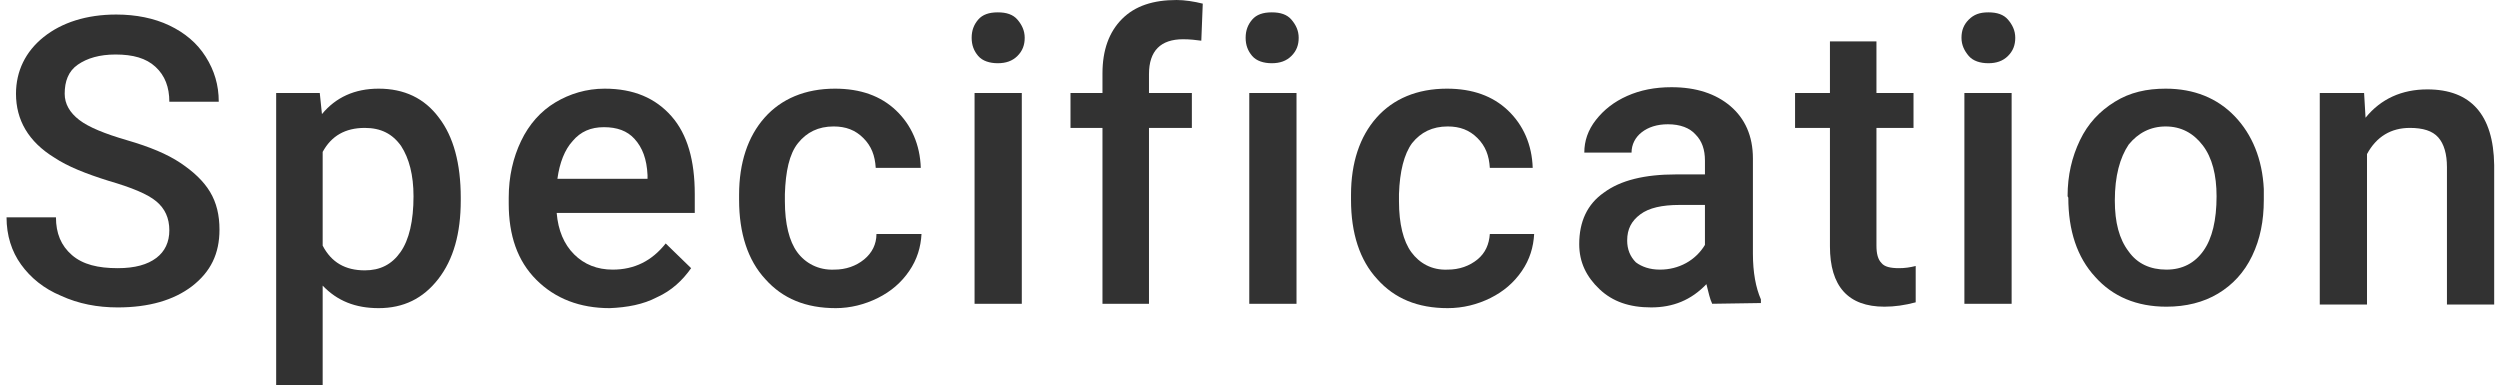 <?xml version="1.0" encoding="utf-8"?>
<!-- Generator: Adobe Illustrator 26.5.1, SVG Export Plug-In . SVG Version: 6.00 Build 0)  -->
<svg version="1.1" id="Layer_2_00000024695323977221675990000004411803684230626461_"
	 xmlns="http://www.w3.org/2000/svg" xmlns:xlink="http://www.w3.org/1999/xlink" x="0px" y="0px" viewBox="0 0 344 53"
	 style="enable-background:new 0 0 344 53;" xml:space="preserve">
<style type="text/css">
	.st0{fill:#323232;}
</style>
<g id="_レイヤー_4">
	<g>
		<path class="st0" d="M23.3,31.7c0-1.7-0.6-3-1.8-4s-3.4-1.9-6.5-2.8c-3.2-1-5.7-2-7.5-3.2c-3.6-2.2-5.3-5.2-5.3-8.8
			c0-3.1,1.3-5.8,3.8-7.8s5.9-3.1,10-3.1c2.7,0,5.2,0.5,7.3,1.5s3.8,2.4,5,4.3c1.2,1.9,1.8,3.9,1.8,6.2h-6.8c0-2-0.6-3.6-1.9-4.8
			c-1.3-1.2-3.1-1.7-5.5-1.7c-2.2,0-3.9,0.5-5.2,1.4s-1.8,2.3-1.8,4c0,1.4,0.7,2.6,2,3.6c1.3,1,3.5,1.9,6.6,2.8s5.5,1.9,7.3,3.1
			s3.2,2.5,4.1,4c0.9,1.5,1.3,3.2,1.3,5.2c0,3.3-1.2,5.8-3.8,7.8c-2.5,1.9-5.9,2.9-10.2,2.9c-2.8,0-5.4-0.5-7.8-1.6
			c-2.4-1-4.2-2.5-5.5-4.3c-1.3-1.8-2-4-2-6.5h6.8c0,2.2,0.7,3.9,2.2,5.2s3.6,1.8,6.3,1.8c2.4,0,4.1-0.5,5.3-1.4
			S23.3,33.3,23.3,31.7z"/>
		<path class="st0" d="M63.4,27.6c0,4.5-1,8.1-3.1,10.8s-4.8,4-8.2,4c-3.2,0-5.7-1-7.7-3.1V53H38V12.8h6l0.3,2.9
			c1.9-2.3,4.5-3.5,7.8-3.5c3.5,0,6.3,1.3,8.3,4c2,2.6,3,6.3,3,11V27.6z M56.9,27c0-2.9-0.6-5.2-1.7-6.9c-1.2-1.7-2.8-2.5-5-2.5
			c-2.7,0-4.6,1.1-5.8,3.3v12.9c1.2,2.3,3.1,3.4,5.8,3.4c2.1,0,3.7-0.8,4.9-2.5S56.9,30.4,56.9,27z"/>
		<path class="st0" d="M83.9,42.4c-4.1,0-7.5-1.3-10.1-3.9S70,32.4,70,28v-0.8c0-2.9,0.6-5.5,1.7-7.8c1.1-2.3,2.7-4.1,4.7-5.3
			s4.3-1.9,6.8-1.9c4,0,7,1.3,9.2,3.8c2.2,2.5,3.2,6.1,3.2,10.7v2.6h-19c0.2,2.4,1,4.3,2.4,5.7c1.4,1.4,3.2,2.1,5.3,2.1
			c3,0,5.4-1.2,7.3-3.6l3.5,3.4c-1.2,1.7-2.7,3.1-4.7,4C88.5,41.9,86.3,42.3,83.9,42.4L83.9,42.4z M83.1,17.5
			c-1.8,0-3.2,0.6-4.3,1.9c-1.1,1.2-1.8,3-2.1,5.2h12.4v-0.5c-0.1-2.2-0.7-3.8-1.8-5C86.3,18,84.9,17.5,83.1,17.5L83.1,17.5z"/>
		<path class="st0" d="M114.8,37.1c1.6,0,3-0.5,4.1-1.4c1.1-0.9,1.7-2.1,1.7-3.5h6.2c-0.1,1.8-0.6,3.5-1.7,5.1
			c-1.1,1.6-2.5,2.8-4.3,3.7c-1.8,0.9-3.8,1.4-5.8,1.4c-4.1,0-7.3-1.3-9.7-4c-2.4-2.6-3.6-6.3-3.6-10.9v-0.7c0-4.4,1.2-8,3.5-10.6
			s5.6-4,9.7-4c3.5,0,6.3,1,8.4,3s3.3,4.7,3.4,7.9h-6.2c-0.1-1.7-0.6-3-1.7-4.1c-1.1-1.1-2.4-1.6-4.1-1.6c-2.1,0-3.7,0.8-4.9,2.3
			c-1.2,1.5-1.7,3.9-1.8,7v1c0,3.1,0.6,5.5,1.7,7S112.6,37.2,114.8,37.1L114.8,37.1z"/>
		<path class="st0" d="M133.7,5.2c0-1,0.3-1.8,0.9-2.5c0.6-0.7,1.5-1,2.7-1s2.1,0.3,2.7,1s1,1.5,1,2.5s-0.3,1.8-1,2.5s-1.6,1-2.7,1
			s-2.1-0.3-2.7-1S133.7,6.2,133.7,5.2z M140.6,41.8h-6.5v-29h6.5V41.8L140.6,41.8z"/>
		<path class="st0" d="M151.7,41.8V17.6h-4.4v-4.8h4.4v-2.7c0-3.2,0.9-5.7,2.7-7.5c1.8-1.8,4.3-2.6,7.5-2.6c1.1,0,2.4,0.2,3.6,0.5
			l-0.2,5.1c-0.7-0.1-1.6-0.2-2.5-0.2c-3.1,0-4.7,1.6-4.7,4.8v2.6h5.9v4.8h-5.9v24.2L151.7,41.8L151.7,41.8z"/>
		<path class="st0" d="M171.4,5.2c0-1,0.3-1.8,0.9-2.5s1.5-1,2.7-1s2.1,0.3,2.7,1s1,1.5,1,2.5s-0.3,1.8-1,2.5s-1.6,1-2.7,1
			s-2.1-0.3-2.7-1S171.4,6.2,171.4,5.2z M178.4,41.8h-6.5v-29h6.5V41.8L178.4,41.8z"/>
		<path class="st0" d="M199.2,37.1c1.6,0,3-0.5,4.1-1.4s1.6-2.1,1.7-3.5h6.1c-0.1,1.8-0.6,3.5-1.7,5.1c-1.1,1.6-2.5,2.8-4.3,3.7
			c-1.8,0.9-3.8,1.4-5.9,1.4c-4.1,0-7.3-1.3-9.7-4c-2.4-2.6-3.6-6.3-3.6-10.9v-0.7c0-4.4,1.2-8,3.5-10.6s5.6-4,9.7-4
			c3.5,0,6.3,1,8.4,3s3.3,4.7,3.4,7.9H205c-0.1-1.7-0.6-3-1.7-4.1s-2.4-1.6-4.1-1.6c-2.1,0-3.7,0.8-4.9,2.3c-1.1,1.5-1.7,3.9-1.8,7
			v1c0,3.1,0.6,5.5,1.7,7S197,37.2,199.2,37.1L199.2,37.1z"/>
		<path class="st0" d="M235.6,41.8c-0.3-0.6-0.5-1.5-0.8-2.7c-2.1,2.2-4.6,3.2-7.6,3.2s-5.3-0.8-7.1-2.5c-1.8-1.7-2.8-3.7-2.8-6.2
			c0-3.1,1.1-5.5,3.4-7.1c2.3-1.7,5.6-2.5,9.9-2.5h4v-1.9c0-1.5-0.4-2.7-1.3-3.6c-0.8-0.9-2.1-1.4-3.8-1.4c-1.5,0-2.7,0.4-3.6,1.1
			s-1.4,1.7-1.4,2.8h-6.5c0-1.6,0.5-3.1,1.6-4.5c1.1-1.4,2.5-2.5,4.3-3.3c1.8-0.8,3.8-1.2,6.1-1.2c3.4,0,6.1,0.9,8.1,2.6
			c2,1.7,3.1,4.1,3.1,7.2v13.1c0,2.6,0.4,4.7,1.1,6.3v0.5L235.6,41.8L235.6,41.8z M228.4,37.1c1.3,0,2.5-0.3,3.6-0.9
			c1.1-0.6,2-1.5,2.6-2.5v-5.5h-3.5c-2.4,0-4.2,0.4-5.4,1.3s-1.8,2-1.8,3.6c0,1.2,0.4,2.2,1.2,3C225.9,36.7,227,37.1,228.4,37.1
			L228.4,37.1z"/>
		<path class="st0" d="M258.2,5.7v7.1h5.1v4.8h-5.1v16.2c0,1.1,0.2,1.9,0.7,2.4c0.4,0.5,1.2,0.7,2.4,0.7c0.8,0,1.5-0.1,2.3-0.3v5
			c-1.5,0.4-2.9,0.6-4.3,0.6c-5,0-7.5-2.8-7.5-8.3V17.6h-4.8v-4.8h4.8V5.7H258.2L258.2,5.7z"/>
		<path class="st0" d="M269.9,5.2c0-1,0.3-1.8,1-2.5s1.5-1,2.7-1s2.1,0.3,2.7,1s1,1.5,1,2.5s-0.3,1.8-1,2.5s-1.6,1-2.7,1
			s-2.1-0.3-2.7-1S269.9,6.2,269.9,5.2z M276.8,41.8h-6.5v-29h6.5V41.8L276.8,41.8z"/>
		<path class="st0" d="M284.5,27c0-2.9,0.6-5.4,1.7-7.7s2.7-4,4.8-5.3s4.4-1.8,7-1.8c3.9,0,7.1,1.3,9.5,3.8c2.4,2.5,3.8,5.9,4,10
			l0,1.5c0,2.9-0.5,5.4-1.6,7.7c-1.1,2.3-2.7,4-4.7,5.2c-2,1.2-4.4,1.8-7.1,1.8c-4.1,0-7.4-1.4-9.8-4.1c-2.5-2.7-3.7-6.4-3.7-10.9
			L284.5,27L284.5,27z M291,27.6c0,3,0.6,5.3,1.9,7c1.2,1.7,3,2.5,5.2,2.5s3.9-0.9,5.1-2.6c1.2-1.7,1.8-4.2,1.8-7.5
			c0-2.9-0.6-5.3-1.9-7s-3-2.6-5.1-2.6s-3.8,0.9-5.1,2.5C291.7,21.7,291,24.2,291,27.6z"/>
		<path class="st0" d="M325.3,12.8l0.2,3.4c2.1-2.6,5-3.9,8.5-3.9c6,0,9.1,3.5,9.2,10.4v19.2h-6.5V23c0-1.8-0.4-3.2-1.2-4.1
			c-0.8-0.9-2.1-1.3-3.9-1.3c-2.6,0-4.6,1.2-5.9,3.6v20.7h-6.5V12.8H325.3L325.3,12.8z"/>
	</g>
</g>
</svg>
